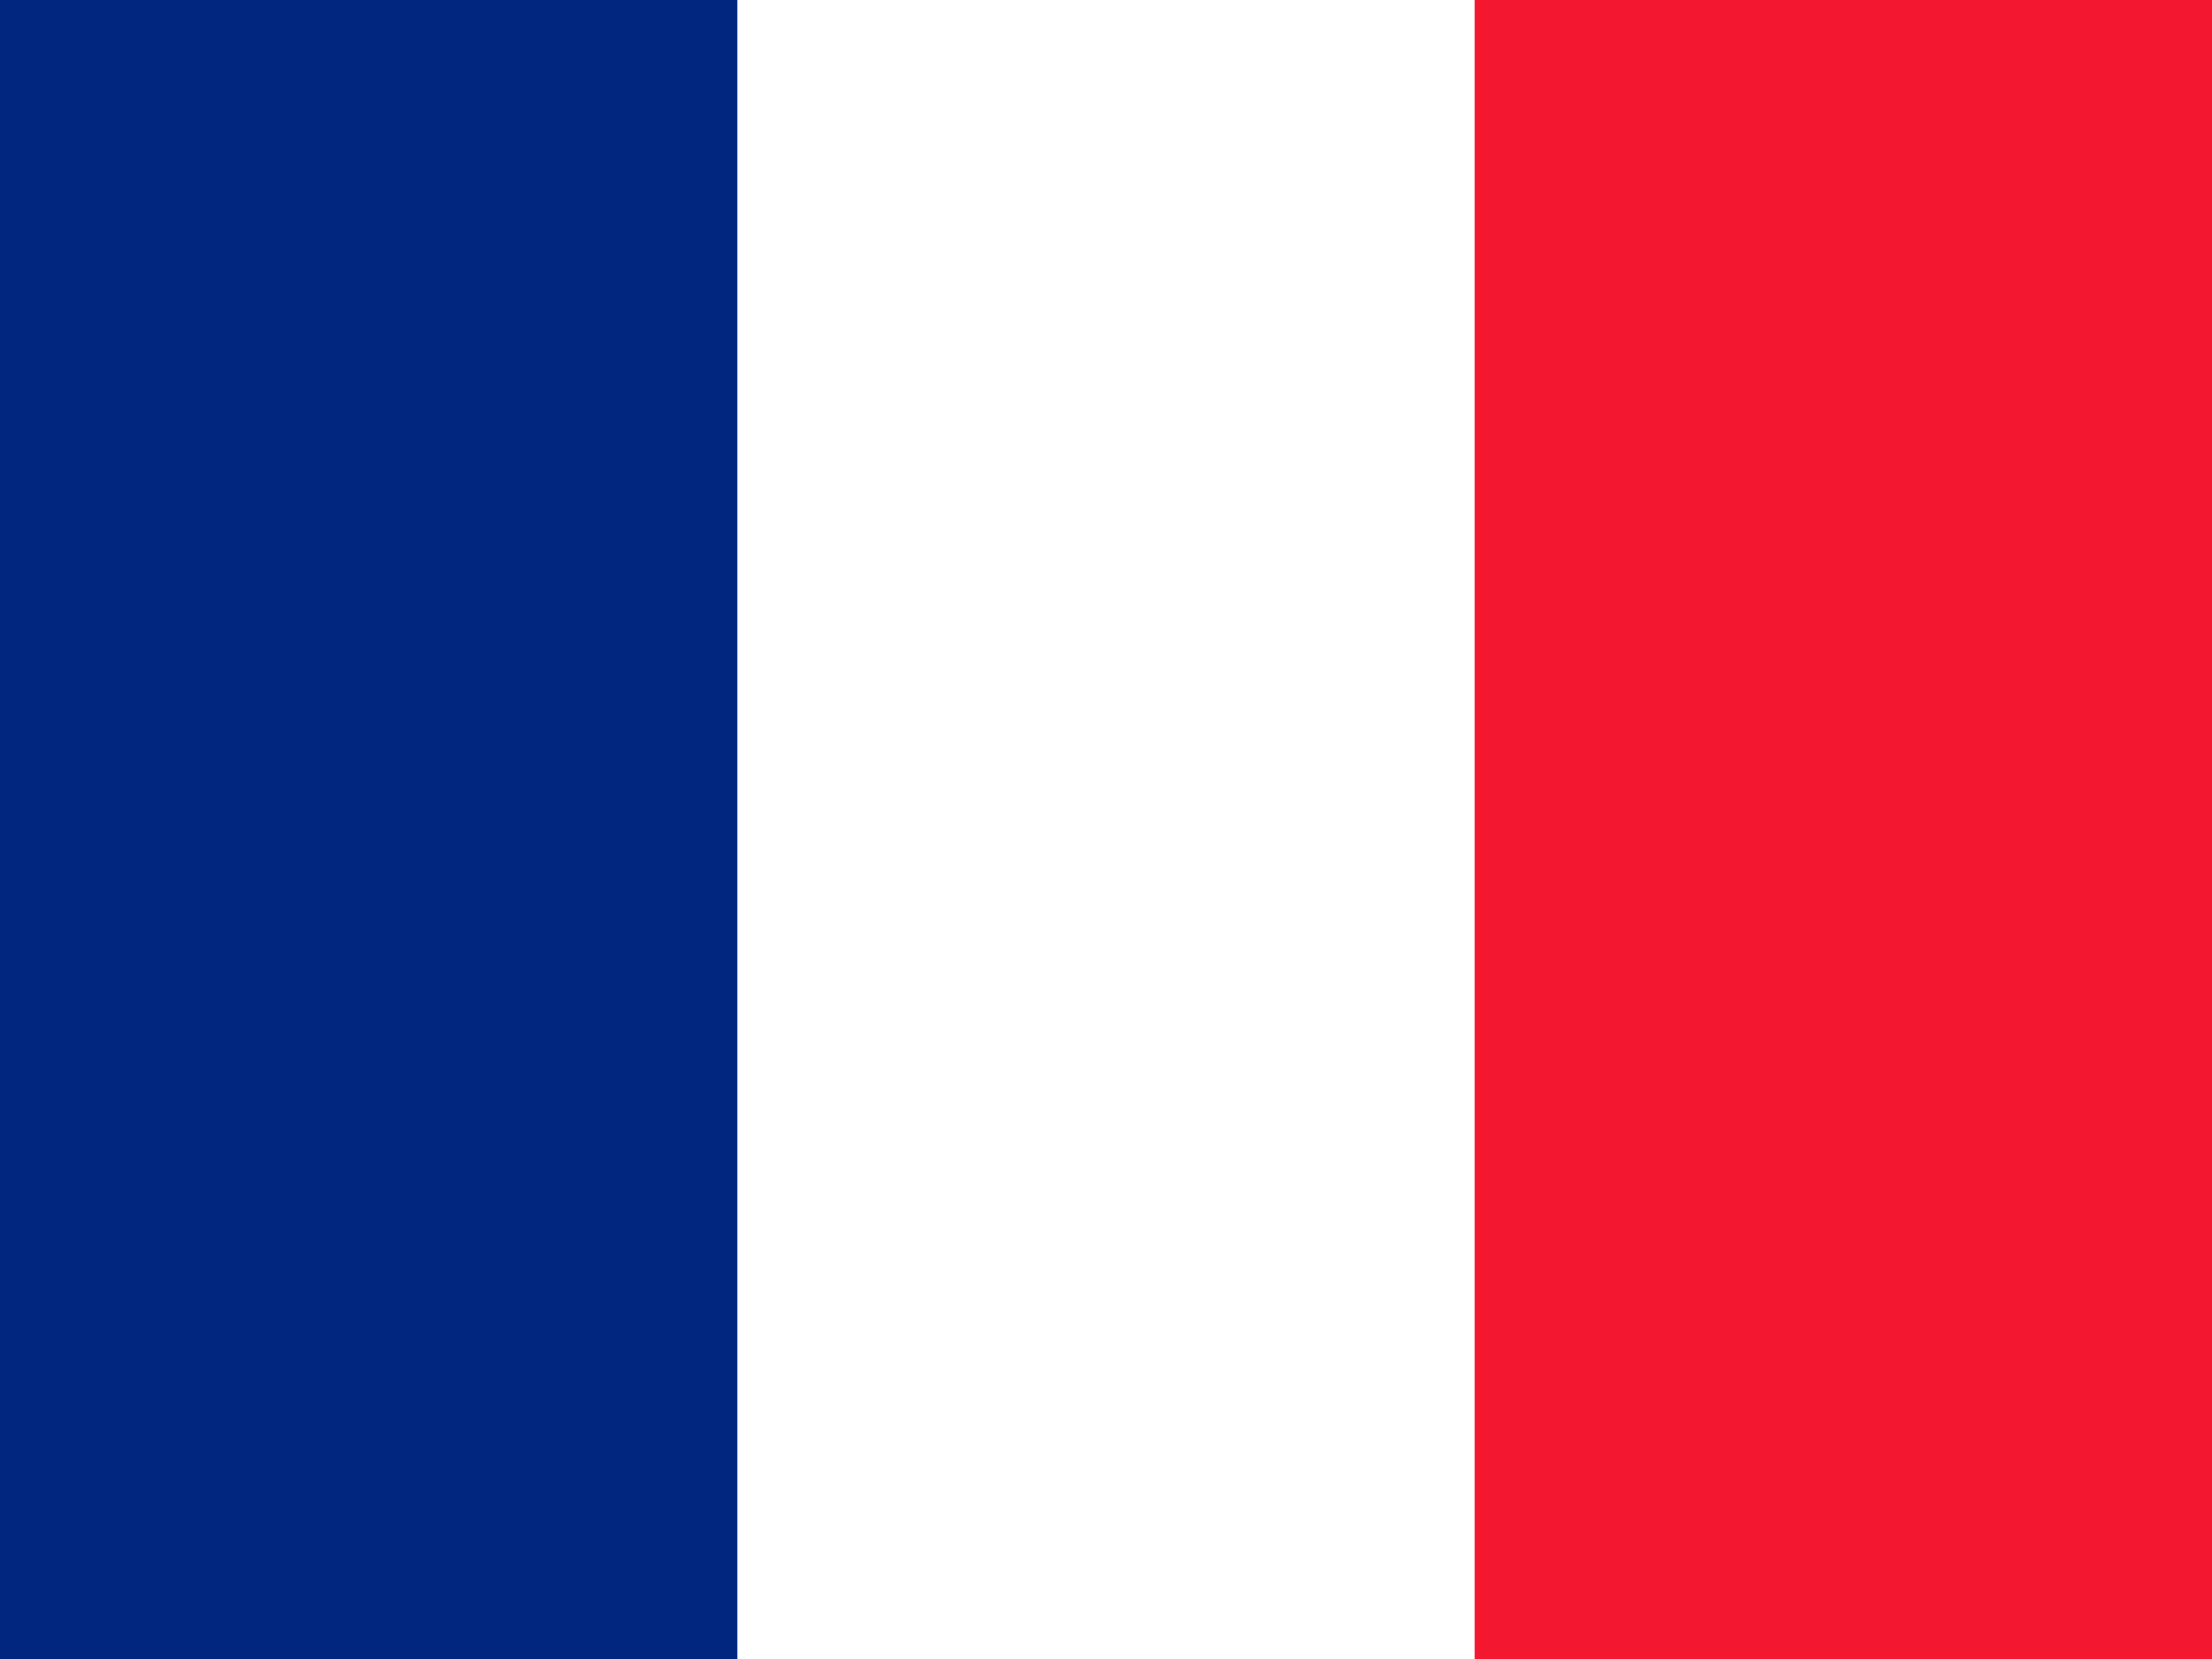 <svg width="140" height="105" viewBox="0 0 140 105" fill="none" xmlns="http://www.w3.org/2000/svg">
<path fill-rule="evenodd" clip-rule="evenodd" d="M0 0H140V105H0V0Z" fill="white"/>
<path fill-rule="evenodd" clip-rule="evenodd" d="M0 0H46.667V105H0V0Z" fill="#00267F"/>
<path fill-rule="evenodd" clip-rule="evenodd" d="M93.332 0H140V105H93.332V0Z" fill="#F31830"/>
</svg>
